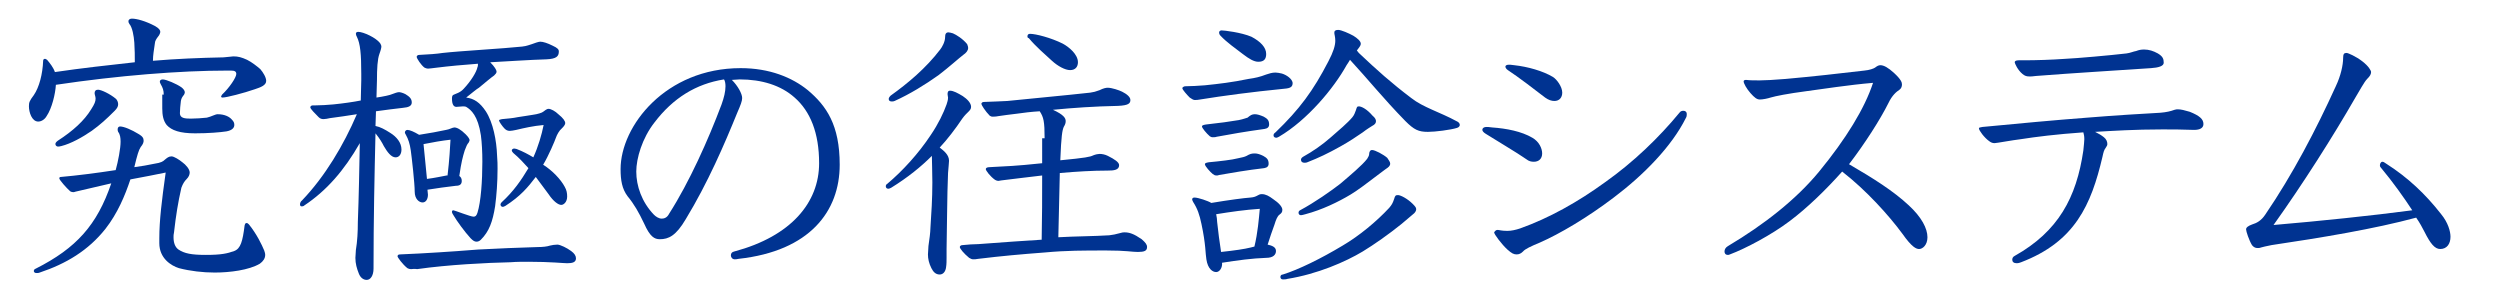 <?xml version="1.0" encoding="utf-8"?>
<!-- Generator: Adobe Illustrator 28.1.0, SVG Export Plug-In . SVG Version: 6.00 Build 0)  -->
<svg version="1.1" id="レイヤー_1" xmlns="http://www.w3.org/2000/svg" xmlns:xlink="http://www.w3.org/1999/xlink" x="0px"
	 y="0px" viewBox="0 0 510 60" style="enable-background:new 0 0 510 60;" xml:space="preserve">
<style type="text/css">
	.st0{fill:#003391;}
</style>
<g>
	<path class="st0" d="M46.3,14.4c-9.5,0-22.2,1-34.9,2.9c-0.1,1.8-0.8,4.8-1.9,6.4c-0.4,0.7-1.1,1.1-1.7,1.1c-1.3,0-1.9-1.9-1.9-3.1
		c0-0.8,0.1-1.1,1-2.3c1.1-1.6,1.8-4.3,1.9-7c0-0.3,0.2-0.4,0.4-0.4c0.1,0,0.2,0.1,0.4,0.2c0.6,0.7,1.3,1.6,1.6,2.5
		c5.4-0.8,10.9-1.4,16.3-2c0-1.3,0-2.5-0.1-4c-0.1-1.4-0.4-3.1-1-3.8c-0.2-0.3-0.2-0.4-0.2-0.6c0-0.2,0.2-0.5,0.7-0.5
		c1,0,2.8,0.5,4.7,1.5c0.9,0.5,1.1,0.9,1.1,1.2c0,0.2-0.2,0.7-0.4,0.9c-0.4,0.5-0.7,1-0.7,1.4c-0.2,1.4-0.4,2.5-0.4,3.6
		c4.7-0.4,9.5-0.6,14.4-0.7c1.4-0.1,1.7-0.2,2-0.2c1,0,1.7,0.2,2.8,0.7c1,0.5,2,1.3,2.7,1.9c0.6,0.7,1.2,1.7,1.2,2.4
		c0,0.9-1.1,1.3-2.3,1.7c-2.3,0.8-5.8,1.7-6.6,1.7c-0.2,0-0.3-0.1-0.3-0.2c0-0.1,0.1-0.2,0.2-0.4c1.5-1.4,2.9-3.5,2.9-4.2
		c0-0.5-0.3-0.7-1.1-0.7H46.3z M32.5,48.6c0-3.6,0.5-7.7,1.3-13.4c-1.9,0.4-4.5,0.9-7.2,1.4c-1.1,3.3-2.6,6.9-5.1,10.1
		c-3.5,4.4-8,7.1-13.4,8.9c-0.2,0.1-0.5,0.1-0.7,0.1c-0.3,0-0.5-0.2-0.5-0.4c0-0.2,0.1-0.4,0.4-0.5c8.3-4.2,12.5-8.9,15.4-17.4
		c-2.6,0.6-5.2,1.2-7.3,1.7c-0.2,0.1-0.4,0.1-0.5,0.1c-0.2,0-0.5-0.1-0.6-0.2c-0.7-0.6-2.2-2.3-2.2-2.6c0-0.2,0.1-0.3,0.3-0.3
		c3.4-0.3,7.3-0.8,11.2-1.4c0.5-1.8,1-4.4,1-5.8c0-0.8-0.1-1.5-0.5-2c-0.1-0.2-0.1-0.4-0.1-0.5c0-0.4,0.2-0.6,0.5-0.6
		c0.8,0,2.4,0.7,3.7,1.5c0.9,0.5,1.1,0.9,1.1,1.4c0,0.3-0.1,0.7-0.6,1.3c-0.4,0.6-0.7,1.6-1.3,4.1c1.6-0.2,2.6-0.4,4.1-0.7
		c1.4-0.2,1.8-0.5,2.1-0.8c0.5-0.4,0.8-0.7,1.4-0.7c0.5,0,1.6,0.7,2.2,1.2c0.7,0.5,1.5,1.4,1.5,2.1c0,0.4-0.2,0.9-0.6,1.3
		c-0.5,0.5-0.8,1-1.1,1.8c-0.7,3.1-1.1,5.6-1.5,9.1c-0.1,0.4-0.1,0.7-0.1,1c0,1.1,0.3,2,1,2.5c1.2,0.8,2.6,1.1,5.6,1.1
		c3.2,0,4.4-0.3,5.8-0.8c1.3-0.5,1.7-2,2.1-5.2c0.1-0.4,0.2-0.5,0.4-0.5s0.3,0.1,0.5,0.3c1.6,2,2.6,4.1,3.1,5.3
		c0.1,0.3,0.2,0.6,0.2,0.9c0,0.7-0.4,1.3-1.1,1.8c-2.2,1.3-6.1,1.8-9.2,1.8c-2.4,0-5-0.3-7.3-0.9c-1.6-0.5-4-2-4-5.1V48.6z
		 M24.1,21.3c0,0.4-0.2,0.8-0.7,1.3c-1.7,1.7-2.9,2.8-4.7,4.1c-1.9,1.3-4.2,2.6-6.2,3.1c-0.4,0.1-0.5,0.1-0.7,0.1
		c-0.2,0-0.5-0.2-0.5-0.5c0-0.2,0.1-0.4,0.5-0.7c3.1-2,5.4-4.1,6.8-6.4c0.7-1.1,0.9-1.6,0.9-2.2c0-0.4-0.2-0.8-0.2-1.1
		c0-0.4,0.2-0.7,0.7-0.7c0.6,0,2.4,0.8,3.7,1.9C24,20.6,24.1,20.9,24.1,21.3z M33.4,19.3c0-0.9-0.2-1.4-0.6-2.1
		c-0.1-0.2-0.2-0.4-0.2-0.5c0-0.3,0.2-0.5,0.6-0.5c0.7,0,2.8,0.9,3.8,1.6c0.4,0.3,0.7,0.7,0.7,1c0,0.2-0.1,0.5-0.3,0.7
		c-0.3,0.4-0.4,0.6-0.5,1.1c-0.1,0.8-0.2,1.8-0.2,2.5c0,1,1,1.1,2.2,1.1c0.9,0,2.5-0.1,3.3-0.2c0.9-0.2,1.7-0.7,2.2-0.7
		c1.4,0,2.4,0.5,2.9,1.1c0.4,0.4,0.5,0.7,0.5,1.1c0,0.6-0.5,1.1-1.6,1.3c-1.3,0.2-3.7,0.4-6.4,0.4c-3.1,0-4.8-0.6-5.8-1.7
		c-0.7-0.9-0.9-2-0.9-3.4V19.3z"/>
	<path class="st0" d="M76.6,25.7c1,0.2,1.9,0.7,3,1.4c1.3,0.8,2.3,2,2.3,3.4c0,1-0.5,1.6-1.2,1.6c-0.9,0-1.7-1.1-2.4-2.3
		c-0.3-0.6-0.8-1.5-1.7-2.6c-0.2,8.5-0.4,17.6-0.4,27.6c0,1.4-0.6,2.3-1.4,2.3c-0.7,0-1.3-0.5-1.6-1.3c-0.4-1-0.7-2-0.7-3.2
		c0-0.5,0.1-1,0.1-1.6c0.3-1.8,0.4-3.7,0.4-5.7c0.2-5.2,0.3-10.7,0.4-16.1c-3.2,5.6-6.8,9.7-11.3,12.7c-0.2,0.2-0.4,0.2-0.6,0.2
		s-0.3-0.2-0.3-0.4c0-0.2,0.1-0.6,0.4-0.8c4.7-4.9,8.5-11.3,11.2-17.6c-1.9,0.3-3.9,0.6-5.5,0.8c-0.4,0.1-1,0.2-1.3,0.2
		c-0.4,0-0.7-0.1-1-0.4c-0.7-0.7-1.7-1.7-1.7-2c0-0.2,0.2-0.4,0.5-0.4h0.5c1.1,0,2.6-0.1,3.7-0.2c2-0.2,4.1-0.5,5.6-0.8
		c0-1.4,0.1-2.8,0.1-4.1v-1.3c0-4.1-0.2-6.2-0.9-7.6c-0.1-0.2-0.2-0.4-0.2-0.6c0-0.3,0.2-0.4,0.5-0.4c1,0,3.7,1.2,4.5,2.4
		c0.1,0.2,0.2,0.4,0.2,0.6c0,0.2-0.1,0.7-0.4,1.5c-0.4,1.1-0.5,3-0.5,5.4c0,1.1-0.1,2.3-0.1,3.5c1.4-0.2,2.8-0.5,3.2-0.7
		c0.5-0.2,1.1-0.4,1.4-0.4c0.2,0,0.7,0.1,1.3,0.4c0.8,0.5,1.3,0.9,1.3,1.7c0,0.7-0.6,1-1.8,1.1c-1.6,0.2-3.5,0.4-5.5,0.7L76.6,25.7z
		 M83.9,54.9c-0.4,0-0.6-0.1-0.8-0.2c-1-0.8-2-2.2-2-2.4c0-0.2,0.1-0.4,0.5-0.4c5-0.2,11-0.6,16-1c3.8-0.2,8.5-0.4,12.1-0.5
		c1,0,1.9-0.1,2.5-0.3c0.4-0.1,1-0.2,1.5-0.2c0.6,0,2,0.7,2.8,1.3c0.7,0.5,1,1,1,1.5c0,0.8-0.7,1-1.8,1c-0.7,0-3.4-0.3-7.9-0.3
		c-1.1,0-2.4,0-3.7,0.1c-4.7,0.1-12.7,0.5-19,1.4C84.5,54.8,84.1,54.9,83.9,54.9z M87.3,39.7c0,0.9-0.4,1.6-1.1,1.6
		c-0.7,0-1.6-0.7-1.6-2.2c0-1.7-0.6-7-0.8-8.4c-0.2-1.4-0.5-2.3-1-3.2c-0.1-0.2-0.2-0.3-0.2-0.5s0.2-0.5,0.5-0.5
		c0.5,0,1.4,0.4,2.4,1c2-0.3,4.1-0.7,5.5-1c0.7-0.1,1.3-0.5,1.7-0.5c0.5,0,1.3,0.4,2.3,1.4c0.6,0.6,0.8,1,0.8,1.2
		c0,0.1-0.1,0.3-0.2,0.5c-0.3,0.3-0.5,0.8-0.8,1.6c-0.4,1.3-0.7,2.4-1.1,5.2c0.3,0.2,0.5,0.5,0.5,1c0,0.7-0.4,1-1.2,1
		c-1.9,0.2-3.8,0.5-5.8,0.8C87.2,39,87.3,39.4,87.3,39.7z M101.3,14.6c0,0.3-0.2,0.5-0.5,0.8c-0.6,0.4-2,1.6-3.1,2.5
		c-0.4,0.2-1.7,1.3-2.6,2c1.6,0.2,2.8,1,4,2.8c1.5,2.3,2.2,6,2.3,9c0.1,1.3,0.1,1.8,0.1,2.7c0,2.8-0.2,5.4-0.5,7.7
		c-0.5,3.1-1.2,5.1-2.9,6.8c-0.3,0.3-0.6,0.4-0.9,0.4c-0.4,0-0.7-0.2-1.2-0.7c-1.2-1.3-2.8-3.5-3.5-4.7c-0.2-0.3-0.3-0.5-0.3-0.7
		c0-0.2,0.1-0.3,0.3-0.3c0.2,0,3.5,1.3,4.1,1.3c0.4,0,0.6-0.2,0.8-0.8c0.7-2.2,1-6.5,1-10.4c0-2-0.1-3.9-0.3-5.4c-0.6-4-2-5.2-3-5.8
		c-0.2-0.1-0.5-0.1-0.7-0.1c-0.4,0-0.9,0.1-1.3,0.1c-0.5,0-0.9-0.4-0.9-1.7c0-0.5,0.1-0.7,0.4-0.8c0.4-0.2,1.3-0.4,2-1.2
		c1.5-1.6,2.6-3.4,2.8-4.4c0.1-0.2,0.1-0.4,0.1-0.7c-2.8,0.2-6,0.5-8.4,0.8c-0.8,0.1-1.6,0.2-1.8,0.2c-0.2,0-0.5-0.1-0.7-0.2
		c-0.7-0.5-1.6-1.9-1.6-2.2c0-0.2,0.2-0.4,0.5-0.4c2-0.1,3.5-0.2,4.8-0.4c3.5-0.4,12.5-0.9,16.2-1.3c1-0.1,1.6-0.4,2-0.5
		c0.5-0.2,1.4-0.5,1.7-0.5c0.6,0,1.5,0.3,2.5,0.8c1.1,0.5,1.3,0.8,1.3,1.2c0,1-0.5,1.5-2.5,1.6c-3.4,0.1-7.7,0.4-11.5,0.6
		C100.9,13.6,101.3,14.3,101.3,14.6z M91.3,35.8c0.4-3.4,0.5-5.6,0.6-7.3c-1.8,0.2-3.5,0.5-5.5,0.9c0.2,2.3,0.5,4.7,0.7,7.1
		c1.6-0.2,2.9-0.5,4-0.7L91.3,35.8z M115.2,38.1c0.4,0.7,0.5,1.3,0.5,2c0,1.1-0.7,1.7-1.2,1.7c-0.6,0-1.6-0.7-2.6-2.2
		c-0.8-1.1-1.7-2.3-2.6-3.5c-1.6,2.1-3.1,3.9-6.2,5.9c-0.2,0.1-0.4,0.2-0.5,0.2c-0.3,0-0.5-0.2-0.5-0.5c0-0.1,0.1-0.3,0.2-0.4
		c2.5-2.3,4-4.5,5.5-7c-0.9-1-1.9-2.1-3.1-3.1c-0.2-0.2-0.3-0.4-0.3-0.5c0-0.2,0.2-0.4,0.5-0.4c0.2,0,0.4,0.1,0.5,0.1
		c1.3,0.5,2.4,1.1,3.4,1.7c1-2.2,1.7-4.6,2.1-6.6c-2.2,0.2-3.9,0.6-5.6,1c-0.5,0.1-1,0.2-1.3,0.2c-0.5,0-0.8-0.2-1.1-0.5
		c-0.4-0.4-1.1-1.4-1.1-1.6c0-0.2,0.2-0.2,0.6-0.3c1.1-0.1,2.3-0.2,3.2-0.4c0.8-0.1,2.5-0.4,3.2-0.5c0.8-0.1,1.8-0.4,2-0.6
		c0.3-0.2,0.7-0.6,1.1-0.6c0.5,0,1.4,0.5,2,1.1c1,0.8,1.4,1.4,1.4,1.8c0,0.4-0.4,0.8-0.7,1.1c-0.5,0.4-1,1.3-1.2,1.9
		c-0.2,0.6-1.5,3.7-2.6,5.5C112.7,34.8,114.4,36.6,115.2,38.1z"/>
	<path class="st0" d="M151.4,20c0,0.6-0.3,1.4-1,3c-2.6,6.4-6,14.3-10.5,21.7c-2,3.4-3.5,4.1-5.3,4.1c-1.1,0-2-0.5-3.2-3.2
		c-1.1-2.3-2-3.9-3.4-5.6c-1.1-1.5-1.4-3.2-1.4-5.5c0-8.8,9.2-20.6,24.5-20.6c5.9,0,10.5,1.9,13.7,4.5c3.8,3.2,6.5,7.1,6.5,15.2
		c0,9.5-6.1,17.6-20.6,19.2c-0.5,0.1-0.6,0.1-0.8,0.1c-0.5,0-0.8-0.4-0.8-0.8c0-0.4,0.2-0.7,0.7-0.8c11.6-3.1,17.3-10,17.3-18
		c0-6.2-1.8-10.6-5-13.4c-2.8-2.5-6.7-3.7-11.2-3.7c-0.5,0-1,0.1-1.6,0.1C150.5,17.5,151.4,19.1,151.4,20z M133.5,25
		c-2.5,3.2-3.7,7.3-3.7,10c0,2.9,1.1,6.2,3.6,8.8c0.4,0.4,1,0.8,1.6,0.8c0.5,0,1.1-0.2,1.5-1c4.1-6.4,8-15.1,10.7-22.3
		c0.5-1.4,0.8-2.6,0.8-3.7c0-0.6-0.1-1.1-0.3-1.4C142,17.1,137.3,20,133.5,25z"/>
	<path class="st0" d="M193.1,52.5c0,0.7,0,1.4-0.1,2c-0.1,0.9-0.6,1.5-1.3,1.5c-0.8,0-1.3-0.5-1.7-1.3c-0.5-1-0.7-1.9-0.7-2.8
		c0-0.5,0.1-1.1,0.1-1.7c0.2-1.3,0.4-2.9,0.4-3.6c0.2-3,0.4-6.1,0.4-9.4c0-2.2-0.1-4.3-0.1-5.4c-2.2,2.2-4.9,4.4-8.3,6.5
		c-0.2,0.1-0.4,0.2-0.6,0.2c-0.3,0-0.5-0.2-0.5-0.5c0-0.2,0.1-0.4,0.3-0.5c3.1-2.6,6.4-6.2,8.9-10c1.5-2.2,2.6-4.5,3.2-6.2
		c0.1-0.4,0.3-0.8,0.3-1.4c0-0.2-0.1-0.4-0.1-0.7c0-0.4,0.1-0.7,0.5-0.7c0.7,0,1.6,0.5,2.6,1.1c0.9,0.6,1.7,1.4,1.7,2.2
		c0,0.8-0.8,1-1.8,2.4c-1.4,2.1-3.1,4.3-4.6,5.9c0.9,0.7,1.9,1.5,1.9,2.7c0,0.4-0.1,1.1-0.2,2.5c-0.2,4.6-0.2,11.3-0.3,15.5V52.5z
		 M197.5,9.8c0,0.5-0.4,1-1,1.4c-0.8,0.6-2.9,2.5-5,4.1c-2.8,2-5.9,3.9-9,5.3c-0.2,0.1-0.4,0.1-0.6,0.1c-0.4,0-0.6-0.2-0.6-0.5
		c0-0.2,0.1-0.4,0.4-0.7c3.5-2.5,7.2-5.6,10.1-9.4c0.4-0.5,1-1.6,1-2.5c0-0.7,0.2-1,0.7-1c0.2,0,0.5,0.1,0.9,0.2
		c0.7,0.3,2,1.1,2.9,2.2C197.4,9.3,197.5,9.5,197.5,9.8z M213.1,28.2c0-3.4-0.2-4.3-1-5.5c-1.7,0.1-3.3,0.3-4.7,0.5
		c-1.8,0.2-2.3,0.3-3.8,0.5c-0.4,0.1-1,0.1-1.1,0.1c-0.3,0-0.4-0.1-0.6-0.2c-0.9-0.9-1.7-2.2-1.7-2.4c0-0.2,0.2-0.4,0.5-0.4
		c2-0.1,3.5-0.1,4.8-0.2c4.8-0.5,11.5-1.1,16.9-1.7c0.7-0.1,1.1-0.2,1.9-0.5c0.8-0.4,1.3-0.5,1.7-0.5c0.8,0,2.3,0.5,2.9,0.8
		c1,0.5,1.7,1.1,1.7,1.7c0,0.7-0.4,1.1-2.5,1.2c-4.9,0.1-9.2,0.4-13.3,0.8c2.2,1,2.6,1.7,2.6,2.3c0,0.4-0.1,0.7-0.4,1.2
		c-0.3,0.7-0.5,1.8-0.7,6.8c5.2-0.5,6.1-0.7,6.7-1c0.5-0.2,1-0.3,1.3-0.3c0.5,0,1.1,0.1,1.7,0.4c1.4,0.7,2.3,1.3,2.3,1.9
		c0,1-1.1,1.1-2.3,1.1c-3.1,0-6.4,0.2-9.8,0.5c-0.1,4.4-0.2,8.8-0.3,13.1c3.5-0.2,7.3-0.2,10.4-0.4c0.8-0.1,1.3-0.2,2-0.4
		c0.7-0.2,0.8-0.2,1.1-0.2c1,0,1.9,0.3,3.5,1.4c0.8,0.7,1.1,1.1,1.1,1.6c0,0.8-0.6,1-1.9,1c-1.2,0-2.3-0.3-6.4-0.3
		c-4.6,0-8.2,0-12.5,0.4c-5.2,0.4-8.6,0.7-13.6,1.3c-0.5,0.1-0.8,0.1-1.1,0.1c-0.2,0-0.5-0.1-0.8-0.3c-1.1-0.9-1.9-1.9-1.9-2.2
		c0-0.2,0.2-0.4,0.6-0.4c1-0.1,2.2-0.2,3.2-0.2c5.5-0.4,9.4-0.7,12.9-0.9c0.1-4.4,0.1-8.7,0.1-13.1c-2.8,0.3-5.6,0.7-8.3,1
		c-0.2,0-0.4,0.1-0.6,0.1c-0.3,0-0.5-0.1-0.7-0.2c-1-0.7-1.9-1.9-1.9-2.2c0-0.2,0.2-0.4,0.8-0.4c3.6-0.2,5-0.2,10.7-0.8V28.2z
		 M209.6,7.4c0-0.2,0.1-0.5,0.5-0.5c1.2,0,4.3,0.8,6.7,2c1.3,0.7,3.1,2.2,3.1,3.8c0,0.9-0.5,1.6-1.6,1.6c-1,0-2.5-0.8-3.7-1.9
		s-3.4-3-4.7-4.6C209.6,7.7,209.6,7.6,209.6,7.4z"/>
	<path class="st0" d="M262,18.1c-7,0.7-12.2,1.4-17.2,2.2c-0.4,0.1-0.8,0.1-1.1,0.1c-0.2,0-0.6-0.2-1-0.5c-0.5-0.5-1.5-1.6-1.5-1.9
		c0-0.2,0.2-0.3,0.5-0.4c1.1,0,2.9-0.1,4.1-0.2c2.9-0.3,5.5-0.6,8.9-1.3c1.4-0.2,2.3-0.4,3.6-0.9c0.6-0.2,1.2-0.4,1.9-0.4
		c0.4,0,0.8,0.1,1.3,0.2c1,0.3,2.1,1.1,2.2,1.9C263.7,17.7,263.3,18,262,18.1z M248.1,55.5c-0.7,0-1.7-0.6-2-2.6
		c-0.2-1.1-0.1-3-1-7.2c-0.4-1.9-0.8-3.1-1.7-4.5c-0.1-0.2-0.2-0.4-0.2-0.5c0-0.3,0.2-0.4,0.5-0.4c0.7,0,2.8,0.7,3.4,1.1
		c3.6-0.6,6.6-1,8-1.1c1.4-0.1,1.5-0.7,2.3-0.7s1.5,0.4,2.3,1c1.2,0.8,1.9,1.6,1.9,2.2c0,0.5-0.2,0.7-0.6,1s-0.7,1-1,2
		c-0.5,1.3-0.9,2.6-1.4,4.1c0.9,0.2,1.7,0.5,1.7,1.3c0,0.7-0.5,1.4-2,1.4c-2.9,0.1-5.8,0.5-9,1C249.4,54.6,248.8,55.5,248.1,55.5z
		 M256,23.3c0.5,0,1.1,0.2,1.8,0.5c0.7,0.4,1.1,0.7,1.1,1.6c0,0.5-0.3,0.8-0.9,0.9c-4.3,0.6-6.5,1-9.8,1.6c-0.2,0.1-0.7,0.1-0.8,0.1
		c-0.3,0-0.4-0.1-0.6-0.2c-0.7-0.6-1.6-1.7-1.6-2c0-0.2,0.2-0.3,0.8-0.4c2.8-0.3,4.9-0.6,6.7-0.9c1-0.2,1.4-0.4,1.8-0.5
		C255.1,23.5,255.4,23.3,256,23.3z M248.2,35.8c-0.4,0-0.5-0.1-0.8-0.3c-0.5-0.4-1.6-1.6-1.6-2c0-0.2,0.2-0.3,0.8-0.4
		c2.2-0.2,4.8-0.5,5.9-0.8c1-0.2,1.4-0.3,1.8-0.5c0.7-0.4,1-0.5,1.7-0.5c0.5,0,1.1,0.2,1.7,0.5c0.7,0.4,1.1,0.7,1.1,1.6
		c0,0.5-0.3,0.8-0.9,0.9c-3.5,0.4-6.9,1-9.2,1.4C248.5,35.8,248.3,35.8,248.2,35.8z M255.1,50.5c0.3-0.1,0.5-0.1,0.8-0.2
		c0.7-2.9,0.9-5.6,1.1-7.7c-3,0.2-5.8,0.6-8.9,1.1c0.1,0.5,0.2,1.1,0.2,1.6c0.2,2,0.5,4.1,0.8,6.1C251.9,51.1,253.9,50.8,255.1,50.5
		z M258.3,11c0,1-0.4,1.6-1.6,1.6c-0.9,0-1.9-0.6-3.2-1.6c-1.3-1-3.3-2.4-4.5-3.7c-0.2-0.2-0.3-0.4-0.3-0.7c0-0.2,0.2-0.4,0.5-0.4
		c0.5,0,4,0.4,6.1,1.3C257.2,8.5,258.3,9.7,258.3,11z M277.2,10.8c3.7,3.5,6.6,6.1,10.7,9.2c2.4,1.9,5.9,2.9,9.2,4.7
		c0.5,0.2,0.7,0.5,0.7,0.8c0,0.2-0.2,0.5-0.6,0.6c-1.3,0.4-4.4,0.8-5.9,0.8c-1.9,0-2.8-0.4-4.6-2.2c-4.5-4.6-7.6-8.5-11.3-12.5
		c-0.2,0.3-0.4,0.7-0.7,1.1c-2.6,4.7-8,11.2-13.8,14.6c-0.2,0.1-0.4,0.2-0.5,0.2c-0.4,0-0.6-0.2-0.6-0.5c0-0.2,0.1-0.4,0.4-0.6
		c4.9-4.7,7.7-8.5,10.8-14.5c1-1.9,1.4-3.2,1.4-4.2c0-0.8-0.2-1.3-0.2-1.6c0-0.4,0.2-0.6,0.8-0.6s2.2,0.7,3.1,1.2
		c0.8,0.5,1.5,1.1,1.5,1.6s-0.4,0.8-0.8,1.4L277.2,10.8z M288.9,42.7c0,0.2-0.1,0.5-0.4,0.8c-0.5,0.4-1.4,1.2-2.6,2.2
		c-2.6,2.1-5.6,4.2-7.9,5.6c-3.5,2.1-9.2,4.6-15.4,5.6c-0.2,0.1-0.7,0.1-0.9,0.1c-0.3,0-0.5-0.2-0.5-0.5s0.2-0.5,0.5-0.5
		c3.2-1,7.7-3.2,12.2-5.9c3.4-2,6.9-4.9,9.5-7.7c0.5-0.6,0.7-0.9,1-1.8c0.2-0.7,0.3-0.8,0.8-0.8s1.9,0.7,3,1.8
		C288.8,42.2,288.9,42.4,288.9,42.7z M283.6,33.4c0,0.2-0.1,0.5-0.5,0.8c-0.2,0.1-0.8,0.6-1.5,1.1c-2.9,2.2-4.6,3.5-6.1,4.4
		c-2.5,1.5-5.8,3.1-9.2,4c-0.4,0.1-0.7,0.2-0.9,0.2c-0.3,0-0.5-0.2-0.5-0.5c0-0.2,0.1-0.4,0.3-0.5c3-1.6,6.4-4,8.2-5.4
		c2-1.7,4.5-3.8,5.5-5.1c0.2-0.3,0.4-0.7,0.4-0.9c0-0.5,0.2-0.9,0.6-0.9c0.6,0,2.3,0.9,3.1,1.6C283.3,32.7,283.6,33,283.6,33.4z
		 M280.7,24.7c0,0.4-0.2,0.7-0.8,1c-0.3,0.2-1,0.6-1.9,1.3c-1.3,0.9-2.8,1.9-4.6,2.9c-2.5,1.4-4.4,2.3-6.7,3.2
		c-0.2,0.1-0.5,0.1-0.6,0.1c-0.4,0-0.7-0.2-0.7-0.6c0-0.2,0.1-0.4,0.4-0.6c2-1.1,4-2.5,5.7-4c1.5-1.3,3.5-3,4.4-4.1
		c0.4-0.5,0.5-0.9,0.7-1.4c0.2-0.6,0.2-0.8,0.6-0.8c0.5,0,1.6,0.5,2.8,1.9C280.5,24,280.7,24.4,280.7,24.7z"/>
	<path class="st0" d="M304.4,26c2.9,0.2,6,0.8,8.2,2.1c1.4,0.8,2,2.2,2,3.2c0,1.1-0.7,1.7-1.7,1.7c-0.5,0-1-0.1-1.5-0.5
		c-2-1.4-6.1-3.8-8.3-5.2c-0.5-0.3-0.7-0.6-0.7-0.8c0-0.4,0.4-0.6,0.8-0.6C303.5,25.9,303.7,25.9,304.4,26z M305.5,46.9
		c0.3,0,0.8,0.2,2,0.2c0.8,0,1.7-0.2,2.6-0.5c5.9-2.1,11.8-5.4,17.3-9.4c5.8-4.1,11-9.1,15.2-14.2c0.2-0.3,0.5-0.4,0.8-0.4
		c0.4,0,0.7,0.2,0.7,0.7c0,0.2,0,0.5-0.2,0.8c-2.9,5.8-8.6,11.6-14.7,16.2c-5.4,4.1-11,7.4-15.1,9.2c-1.7,0.7-3,1.3-3.4,1.8
		c-0.4,0.4-0.8,0.6-1.3,0.6c-0.6,0-1-0.2-1.9-1c-1.1-1-2.7-3.1-2.7-3.5C305,47.1,305.2,46.9,305.5,46.9z M307.1,13.6
		c0-0.2,0.2-0.4,0.7-0.4c0.2,0,0.4,0,1.1,0.1c2.8,0.3,5.9,1.2,7.9,2.4c0.8,0.5,1.9,2,1.9,3.2c0,1-0.6,1.7-1.6,1.7
		c-0.6,0-1.2-0.2-1.9-0.7c-1.8-1.4-5.6-4.3-7.6-5.6C307.3,14.1,307.1,13.8,307.1,13.6z"/>
	<path class="st0" d="M389.4,41.9c2.6,2.4,3.8,4.7,3.8,6.5c0,1.6-1,2.4-1.7,2.4c-0.6,0-1.5-0.4-3.4-3.1c-2.8-3.8-7.4-8.9-12.3-12.7
		c-3.3,3.7-7.1,7.4-10.7,10.1c-3.7,2.8-9,5.6-12.2,6.8c-0.2,0.1-0.3,0.1-0.4,0.1c-0.5,0-0.7-0.3-0.7-0.7s0.2-0.8,0.7-1.1
		c7.4-4.4,13.9-9.5,18.6-15.2c5.5-6.7,9.3-12.9,11-18.1c-4.8,0.4-10.6,1.3-13.6,1.7c-3.8,0.5-6.3,1-7.3,1.3
		c-0.6,0.2-1.6,0.4-2.2,0.4c-0.6,0-1.1-0.4-1.9-1.3c-0.8-0.9-1.4-2-1.4-2.4c0-0.2,0.2-0.3,0.5-0.3c0.8,0.1,1.6,0.1,2.8,0.1
		c0.9,0,3-0.1,5.3-0.3c5.6-0.5,10.9-1.1,16-1.7c1.1-0.1,1.9-0.4,2.2-0.6c0.4-0.3,0.7-0.5,1.1-0.5c0.7,0,1.6,0.5,2.8,1.6
		c1.4,1.3,1.6,1.9,1.6,2.3c0,0.4-0.1,0.8-0.5,1.1c-0.6,0.4-1.5,1.1-2.3,2.8c-1.6,3.2-4.7,8.1-8,12.4C382.2,36.4,386.3,39,389.4,41.9
		z"/>
	<path class="st0" d="M429.2,28c0.5,0.4,0.7,0.9,0.7,1.4c0,0.3-0.2,0.5-0.3,0.7c-0.4,0.5-0.5,1-0.7,1.9c-2.3,9.8-5.6,17.3-16.6,21.5
		c-0.5,0.2-0.8,0.2-0.9,0.2c-0.6,0-0.9-0.3-0.9-0.7c0-0.3,0.1-0.6,0.5-0.8c8.9-5,12.6-11.9,14-21.5c0.1-1.1,0.2-1.8,0.2-2.3
		c0-0.7-0.1-1-0.2-1.4c-5.6,0.4-9.6,0.9-12.8,1.4c-1.7,0.2-4.9,0.8-5.3,0.8c-0.4,0-0.7-0.1-1.1-0.4c-1-0.7-2.1-2.2-2.1-2.6
		c0-0.2,0.2-0.2,0.7-0.3c7.3-0.7,14.8-1.4,21.4-1.9c6.1-0.5,11.4-0.8,14.9-1c1.2-0.1,2.1-0.3,2.9-0.6c0.3-0.1,0.5-0.1,0.7-0.1
		c0.6,0,1.4,0.2,2.4,0.5c2,0.8,2.8,1.5,2.8,2.5c0,0.8-0.7,1.2-1.9,1.2c-2.5-0.1-4.6-0.1-6.5-0.1c-5.7,0-10.2,0.3-13.7,0.5
		C428.2,27.3,428.7,27.6,429.2,28z M412.9,12.3c2.5,0,5.6-0.1,8.4-0.3c2.3-0.1,9.1-0.7,12.5-1.1c0.8-0.1,1.4-0.4,2-0.5
		c0.5-0.2,1-0.3,1.6-0.3c1,0,1.9,0.3,2.8,0.8c1,0.6,1.2,1.1,1.2,1.9c0,0.7-1.1,1-2.6,1.1c-7.4,0.5-15.8,1-23.5,1.6
		c-0.8,0.1-0.9,0.1-1.2,0.1c-0.7,0-1-0.1-1.5-0.5c-1-0.8-1.6-2.2-1.6-2.4c0-0.2,0.2-0.4,0.8-0.4H412.9z"/>
	<path class="st0" d="M463.4,50c-1.1,0.2-1.8,0.4-2.2,0.5c-0.2,0.1-0.5,0.1-0.7,0.1c-0.4,0-0.8-0.2-1.1-0.6c-0.6-1-1.2-2.8-1.2-3.2
		c0-0.4,0.4-0.7,1.2-1c1-0.3,1.9-0.8,2.7-2c5.6-8.2,10.4-17.4,14.4-26.2c1-2.1,1.5-4.3,1.5-5.8c0-0.8,0.2-1,0.7-1
		c0.3,0,1.9,0.7,3.2,1.7s1.8,1.9,1.8,2.2c0,0.5-0.3,0.9-0.8,1.4c-0.6,0.6-1.6,2.5-2.4,3.8c-4.6,8-10.7,17.6-16.7,26
		c9.4-0.8,20-1.9,28.3-3c-1.7-2.6-3.9-5.7-6.4-8.7c-0.2-0.2-0.2-0.4-0.2-0.5c0-0.3,0.2-0.7,0.5-0.7c0.2,0,0.4,0.1,0.8,0.4
		c4.4,2.8,8,6.2,11.2,10.3c1.4,1.7,1.9,3.5,1.9,4.6c0,1.4-0.7,2.5-2.1,2.5c-1.1,0-2-1.1-3.2-3.5c-0.4-0.8-1-1.9-1.7-2.9
		C484.4,46.7,473.5,48.5,463.4,50z"/>
</g>
</svg>
